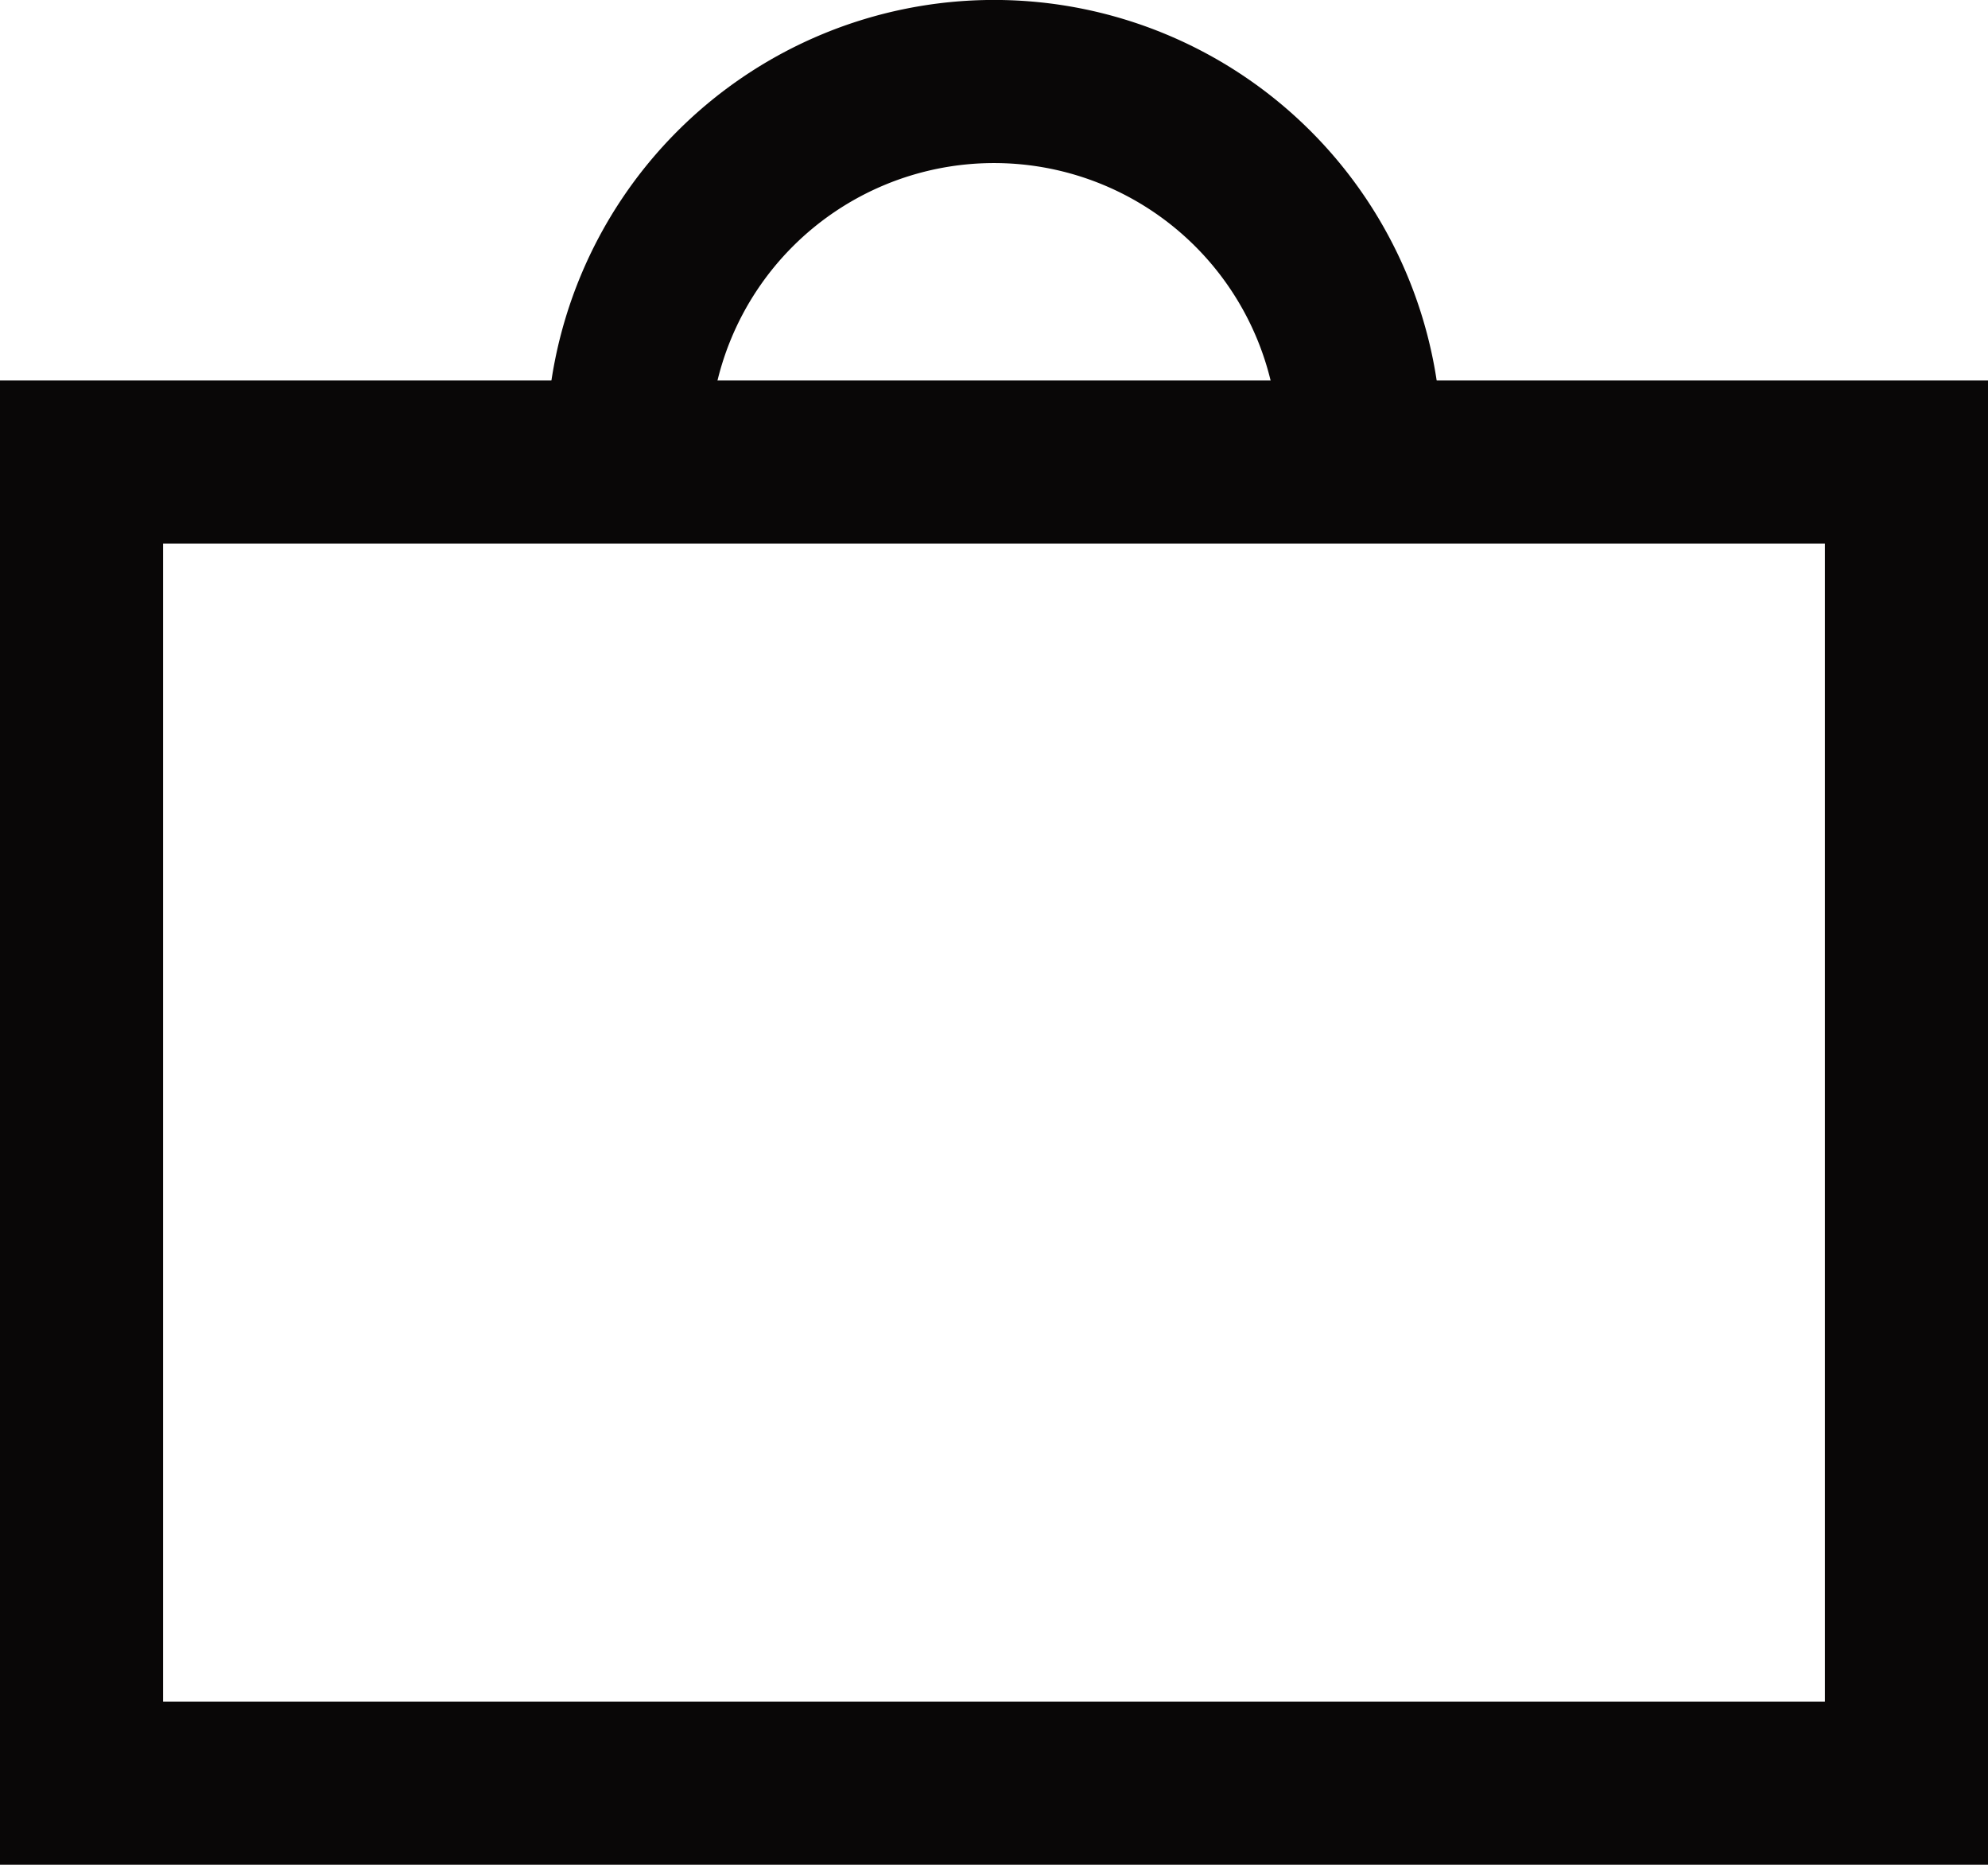 <svg xmlns="http://www.w3.org/2000/svg" width="18.284" height="17.148" viewBox="0 0 18.284 17.148">
  <g id="Group_10018" data-name="Group 10018" transform="translate(0.75 0.75)">
    <rect id="Rectangle_4253" data-name="Rectangle 4253" width="16.784" height="12.149" transform="translate(0 3.499)" fill="none" stroke="#090707" stroke-miterlimit="10" stroke-width="1.5"/>
    <path id="Path_2383" data-name="Path 2383" d="M3.019,3.867a3.367,3.367,0,1,1,6.735,0" transform="translate(2.006 -0.5)" fill="none" stroke="#090707" stroke-miterlimit="10" stroke-width="1.5"/>
  </g>
</svg>
